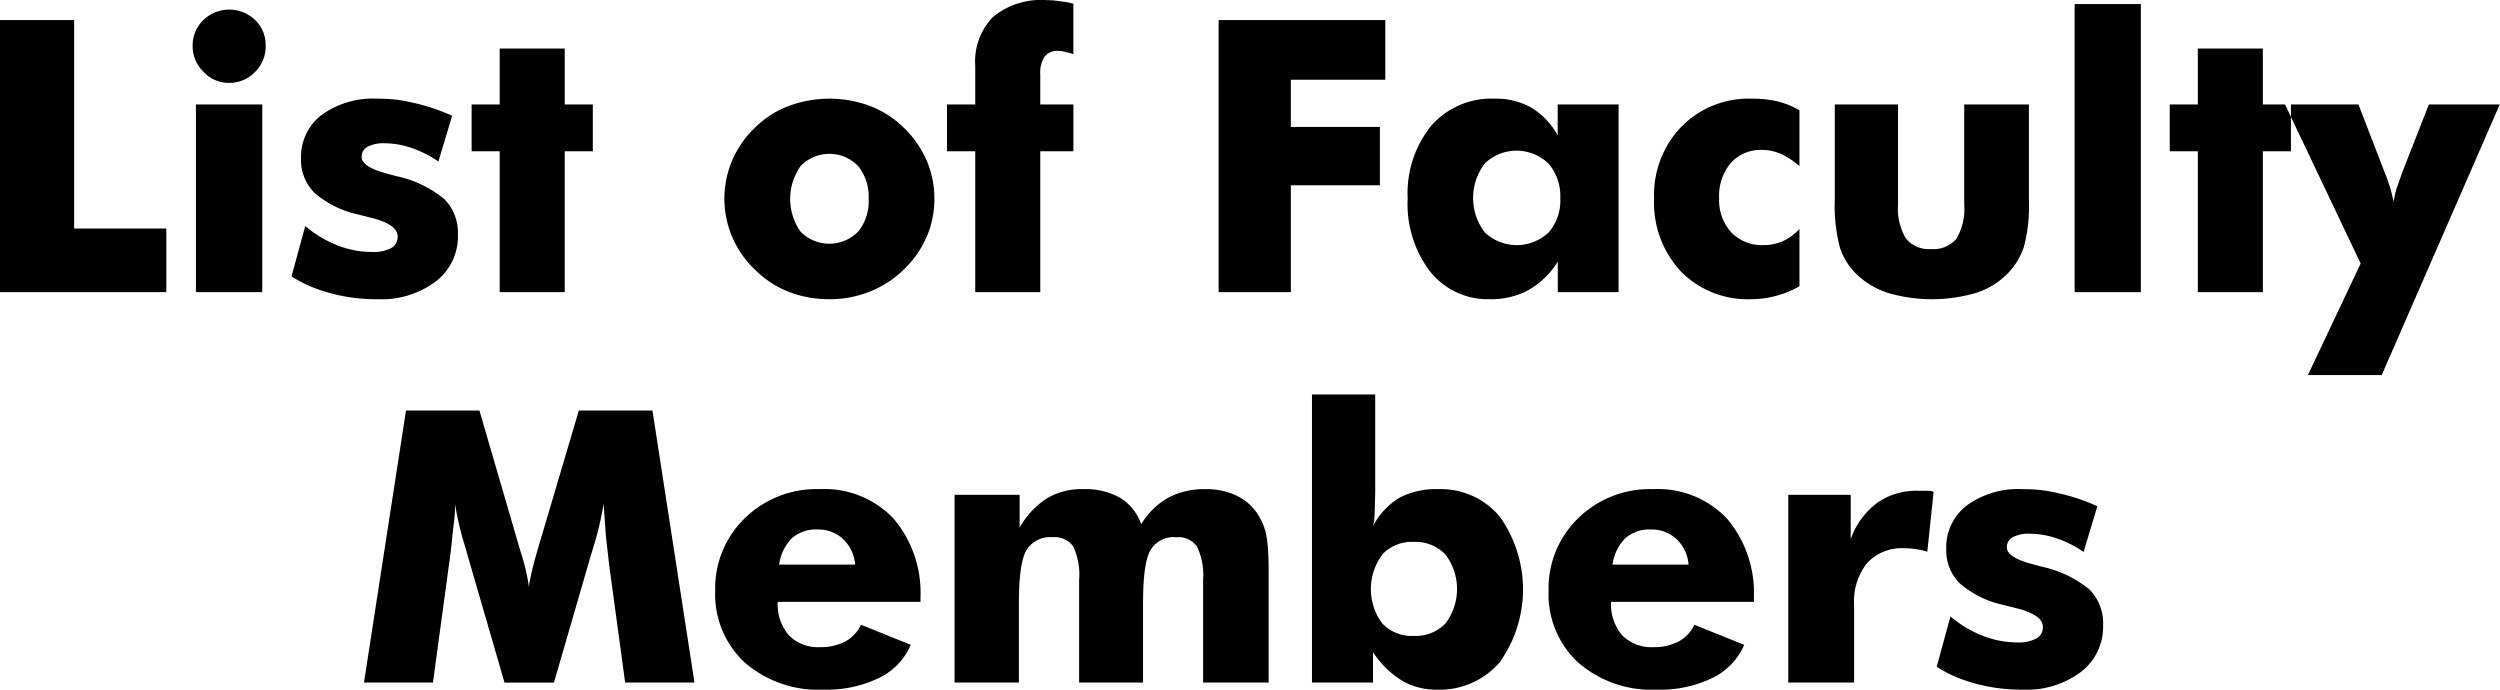 <svg xmlns="http://www.w3.org/2000/svg" width="229.282" height="63.25" viewBox="0 0 229.282 63.25">
  <defs>
    <style>
      .cls-1 {
        fill-rule: evenodd;
      }
    </style>
  </defs>
  <path id="List_of_Faculty_Members_" data-name="List of Faculty Members " class="cls-1" d="M609.286,3036.79v-5.83H600.83v-19.12h-6.8v24.95h15.257Zm3.4-20.21a3.165,3.165,0,0,0,2.353,1.02,3.23,3.23,0,0,0,2.369-.99,3.271,3.271,0,0,0,.989-2.4,3.183,3.183,0,0,0-.963-2.37,3.424,3.424,0,0,0-4.765.01,3.225,3.225,0,0,0-.972,2.36A3.269,3.269,0,0,0,612.687,3016.58Zm5.4,20.21v-17.21h-6.086v17.21h6.086Zm4.45-.51a14.434,14.434,0,0,0,1.884.63,15.681,15.681,0,0,0,4.21.53,8.3,8.3,0,0,0,5.37-1.63,5.2,5.2,0,0,0,2.029-4.25,4.424,4.424,0,0,0-1.236-3.29,10.264,10.264,0,0,0-4.39-2.11l-0.818-.22c-1.591-.42-2.387-0.93-2.387-1.54a1.04,1.04,0,0,1,.537-0.94,3.121,3.121,0,0,1,1.56-.32,7.693,7.693,0,0,1,2.489.43,10.341,10.341,0,0,1,2.455,1.24l1.261-4.19a17.931,17.931,0,0,0-3.511-1.18,14.693,14.693,0,0,0-1.705-.31c-0.512-.05-1.063-0.08-1.654-0.08a8.039,8.039,0,0,0-5.1,1.49,4.842,4.842,0,0,0-1.892,4,4.217,4.217,0,0,0,1.253,3.16,8.957,8.957,0,0,0,3.946,1.96l1.262,0.32c1.6,0.4,2.4.97,2.4,1.7a1.175,1.175,0,0,1-.605,1.08,3.531,3.531,0,0,1-1.73.35,8.849,8.849,0,0,1-3.222-.62,10.49,10.49,0,0,1-2.915-1.76l-1.262,4.62A12.031,12.031,0,0,0,622.541,3036.28Zm23.287,0.51v-12.92H648.4v-4.29h-2.574v-5.13h-5.967v5.13h-2.574v4.29h2.574v12.92h5.967Zm26.9-5.54a3.7,3.7,0,0,1-5.267,0,5.215,5.215,0,0,1,.017-6.04,3.67,3.67,0,0,1,5.25.01,4.431,4.431,0,0,1,.972,3.02A4.369,4.369,0,0,1,672.729,3031.25Zm6.274-6.57a9.212,9.212,0,0,0-2.1-2.99,9.061,9.061,0,0,0-3.094-1.98,10.716,10.716,0,0,0-7.459.02,8.684,8.684,0,0,0-3.051,1.96,9.083,9.083,0,0,0-2.1,3,8.945,8.945,0,0,0,.912,8.69,8.777,8.777,0,0,0,1.185,1.37,9.006,9.006,0,0,0,3.094,2.02,10.105,10.105,0,0,0,3.708.67,9.494,9.494,0,0,0,1.9-.17,9.911,9.911,0,0,0,1.764-.51,9.42,9.42,0,0,0,3.154-2.03,9.3,9.3,0,0,0,2.1-2.99,8.715,8.715,0,0,0,.716-3.5A8.828,8.828,0,0,0,679,3024.68Zm10.441,12.11v-12.92h3.035v-4.29h-3.035v-2.75a2.674,2.674,0,0,1,.4-1.64,1.453,1.453,0,0,1,1.236-.52,2.508,2.508,0,0,1,.307.01c0.068,0.02.153,0.03,0.255,0.06s0.256,0.06.461,0.11,0.329,0.1.375,0.12v-4.63c-0.319-.08-0.54-0.13-0.665-0.15s-0.327-.04-0.605-0.08-0.512-.07-0.7-0.08-0.356-.02-0.5-0.02a6.937,6.937,0,0,0-4.884,1.53,5.856,5.856,0,0,0-1.645,4.51v3.53h-2.591v4.29h2.591v12.92h5.966Zm22.981,0v-9.8h8.165v-5.35h-8.165v-4.33h8.66v-5.47H705.793v24.95h6.632Zm23.628-5.46a4.267,4.267,0,0,1-5.839-.01,5.2,5.2,0,0,1,.009-6.34,4.213,4.213,0,0,1,5.838.03,4.537,4.537,0,0,1,1.074,3.16A4.451,4.451,0,0,1,736.053,3031.33Zm0.844-11.75v2.83a6.85,6.85,0,0,0-2.419-2.54,6.532,6.532,0,0,0-3.358-.82,7.307,7.307,0,0,0-5.827,2.49,9.826,9.826,0,0,0-2.154,6.66,10.2,10.2,0,0,0,2.08,6.73,6.758,6.758,0,0,0,5.489,2.51,7.2,7.2,0,0,0,3.5-.83A7.694,7.694,0,0,0,736.9,3034v2.79h5.574v-17.21H736.9Zm22.17,0.54a7.227,7.227,0,0,0-2-.82,10.17,10.17,0,0,0-2.361-.25,8.643,8.643,0,0,0-6.453,2.56,9.008,9.008,0,0,0-2.514,6.59,9.232,9.232,0,0,0,2.463,6.7,8.574,8.574,0,0,0,6.436,2.54,8.765,8.765,0,0,0,2.267-.3,8.5,8.5,0,0,0,2.165-.89V3031a4.773,4.773,0,0,1-1.551,1.13,4.4,4.4,0,0,1-1.722.35,3.912,3.912,0,0,1-2.983-1.17,4.384,4.384,0,0,1-1.109-3.14,4.636,4.636,0,0,1,1.074-3.23,3.681,3.681,0,0,1,2.864-1.19,4.358,4.358,0,0,1,1.739.37,6.782,6.782,0,0,1,1.688,1.12v-5.12Zm15.113-.54v9.17a5.287,5.287,0,0,1-.716,3.14,2.727,2.727,0,0,1-2.319.95,2.686,2.686,0,0,1-2.318-.98,5.328,5.328,0,0,1-.716-3.11v-9.17h-5.8v8.78a14.816,14.816,0,0,0,.477,4.36,5.891,5.891,0,0,0,1.551,2.46,7.493,7.493,0,0,0,2.9,1.7,14.428,14.428,0,0,0,8-.01,7.142,7.142,0,0,0,2.821-1.68,6.485,6.485,0,0,0,1.585-2.52,14.521,14.521,0,0,0,.469-4.31v-8.78H774.18Zm16.2,17.21v-26.42H784.3v26.42h6.086Zm11.191,0v-12.92h2.575v-4.29h-2.575v-5.13h-5.966v5.13h-2.574v4.29h2.574v12.92h5.966Zm10.9,7.61,10.825-24.82h-6.5l-2.438,6.22-0.512,1.45a6.076,6.076,0,0,0-.17.65c-0.046.21-.085,0.42-0.119,0.61a12.343,12.343,0,0,0-.3-1.24,15.133,15.133,0,0,0-.52-1.47l-2.4-6.22h-6.734l6.938,14.59-4.841,10.23h6.768Zm-158.595,3.25h-6.751l-3.8,12.83q-0.342,1.185-.5,1.89c-0.108.48-.179,0.8-0.213,0.97a2.776,2.776,0,0,0-.051.57,18.965,18.965,0,0,0-.665-2.95l-0.137-.44L638,3047.65h-6.734l-3.853,24.95h6.325l1.466-10.79q0.188-1.23.324-2.76c0.034-.31.091-0.78,0.17-1.42,0.046-.46.069-0.93,0.069-1.39a27.888,27.888,0,0,0,.937,3.94l0.205,0.73,3.392,11.69h4.535l3.392-11.69,0.222-.73a29.073,29.073,0,0,0,.937-3.96l0.222,3.05,0.29,2.54,1.466,10.79h6.359Zm11.618,14.13a4.22,4.22,0,0,1,1.185-2.43,3.355,3.355,0,0,1,2.344-.79,3.3,3.3,0,0,1,2.335.88,3.576,3.576,0,0,1,1.108,2.34H665.5Zm12.956,3.13a10.494,10.494,0,0,0-2.472-7.36,8.726,8.726,0,0,0-6.751-2.69,9.407,9.407,0,0,0-6.887,2.67,8.961,8.961,0,0,0-2.71,6.65,8.519,8.519,0,0,0,2.71,6.58,10.267,10.267,0,0,0,7.228,2.49,10.958,10.958,0,0,0,5.1-1.08,6,6,0,0,0,2.9-3.03L673,3067.3a3.406,3.406,0,0,1-1.458,1.54,4.812,4.812,0,0,1-2.31.51,3.731,3.731,0,0,1-2.855-1.09,4.3,4.3,0,0,1-1.014-3.06h13.092v-0.29Zm31.938,7.69v-10.22q0-1.29-.068-2.13a9.231,9.231,0,0,0-.2-1.41,5.534,5.534,0,0,0-.887-1.91,4.861,4.861,0,0,0-1.952-1.55,6.576,6.576,0,0,0-2.719-.52,6.925,6.925,0,0,0-3.418.81,6.773,6.773,0,0,0-2.446,2.41,4.609,4.609,0,0,0-1.935-2.43,6.559,6.559,0,0,0-3.418-.79,6.172,6.172,0,0,0-3.316.86,7.662,7.662,0,0,0-2.48,2.67v-3.01h-5.967v17.22h5.9v-7.29q0-3.69.7-4.86a2.523,2.523,0,0,1,2.369-1.18,2.1,2.1,0,0,1,1.91.84,6.134,6.134,0,0,1,.545,3.1v9.39h5.864v-7.29c0-2.45.225-4.06,0.674-4.85a2.487,2.487,0,0,1,2.361-1.19,2.113,2.113,0,0,1,1.918.86,6.112,6.112,0,0,1,.554,3.08v9.39H710.4Zm10.417-11.74a3.708,3.708,0,0,1,2.889-1.16,3.764,3.764,0,0,1,2.907,1.16,5.221,5.221,0,0,1,0,6.32,3.786,3.786,0,0,1-2.907,1.14,3.7,3.7,0,0,1-2.889-1.15A5.269,5.269,0,0,1,720.812,3060.86Zm-6.436,11.74h5.592v-2.79a8.495,8.495,0,0,0,2.608,2.58,6.169,6.169,0,0,0,3.222.86,7.252,7.252,0,0,0,5.771-2.49,11.5,11.5,0,0,0,.011-13.39,7.021,7.021,0,0,0-5.6-2.51,7.286,7.286,0,0,0-3.571.78,6.609,6.609,0,0,0-2.444,2.61,3.768,3.768,0,0,0,.12-0.62,6.043,6.043,0,0,0,.033-0.63l0.051-1.82v-9h-5.8v26.42Zm27.558-10.82a4.22,4.22,0,0,1,1.184-2.43,3.358,3.358,0,0,1,2.344-.79,3.306,3.306,0,0,1,2.336.88,3.58,3.58,0,0,1,1.108,2.34h-6.972Zm12.956,3.13a10.5,10.5,0,0,0-2.472-7.36,8.726,8.726,0,0,0-6.751-2.69,9.4,9.4,0,0,0-6.887,2.67,8.962,8.962,0,0,0-2.711,6.65,8.52,8.52,0,0,0,2.711,6.58,10.266,10.266,0,0,0,7.228,2.49,10.96,10.96,0,0,0,5.1-1.08,5.99,5.99,0,0,0,2.9-3.03l-4.569-1.84a3.4,3.4,0,0,1-1.457,1.54,4.815,4.815,0,0,1-2.31.51,3.731,3.731,0,0,1-2.855-1.09,4.3,4.3,0,0,1-1.015-3.06H754.89v-0.29Zm9.2,7.69v-7.12a5.633,5.633,0,0,1,1.2-3.85,4.336,4.336,0,0,1,3.418-1.35c0.079,0,.187,0,0.324.01a4.464,4.464,0,0,1,.605.06,6.114,6.114,0,0,1,.665.11c0.176,0.04.343,0.09,0.5,0.14l0.579-5.49c-0.068-.02-0.17-0.05-0.307-0.1h-1.159a6.217,6.217,0,0,0-3.716,1.11,7.136,7.136,0,0,0-2.421,3.32v-4.06h-5.728v17.22h6.035Zm9.342-.51a14.434,14.434,0,0,0,1.884.63,16.1,16.1,0,0,0,4.211.53,8.3,8.3,0,0,0,5.37-1.63,5.2,5.2,0,0,0,2.028-4.25,4.408,4.408,0,0,0-1.236-3.29,10.265,10.265,0,0,0-4.389-2.11l-0.819-.22c-1.591-.42-2.386-0.93-2.386-1.55a1.036,1.036,0,0,1,.537-0.93,3.12,3.12,0,0,1,1.559-.32,7.693,7.693,0,0,1,2.489.43,9.963,9.963,0,0,1,2.455,1.24l1.262-4.19a17.32,17.32,0,0,0-3.512-1.18,14.618,14.618,0,0,0-1.7-.31c-0.511-.05-1.063-0.08-1.653-0.08a8.037,8.037,0,0,0-5.1,1.49,4.841,4.841,0,0,0-1.893,4,4.217,4.217,0,0,0,1.253,3.16,8.967,8.967,0,0,0,3.947,1.96l1.261,0.32c1.6,0.4,2.4.97,2.4,1.7a1.152,1.152,0,0,1-.605,1.07,3.419,3.419,0,0,1-1.731.36,8.658,8.658,0,0,1-3.222-.63,10.046,10.046,0,0,1-2.915-1.76l-1.261,4.62A11.18,11.18,0,0,0,773.429,3072.09Z" transform="translate(-594.031 -3010)"/>
</svg>
